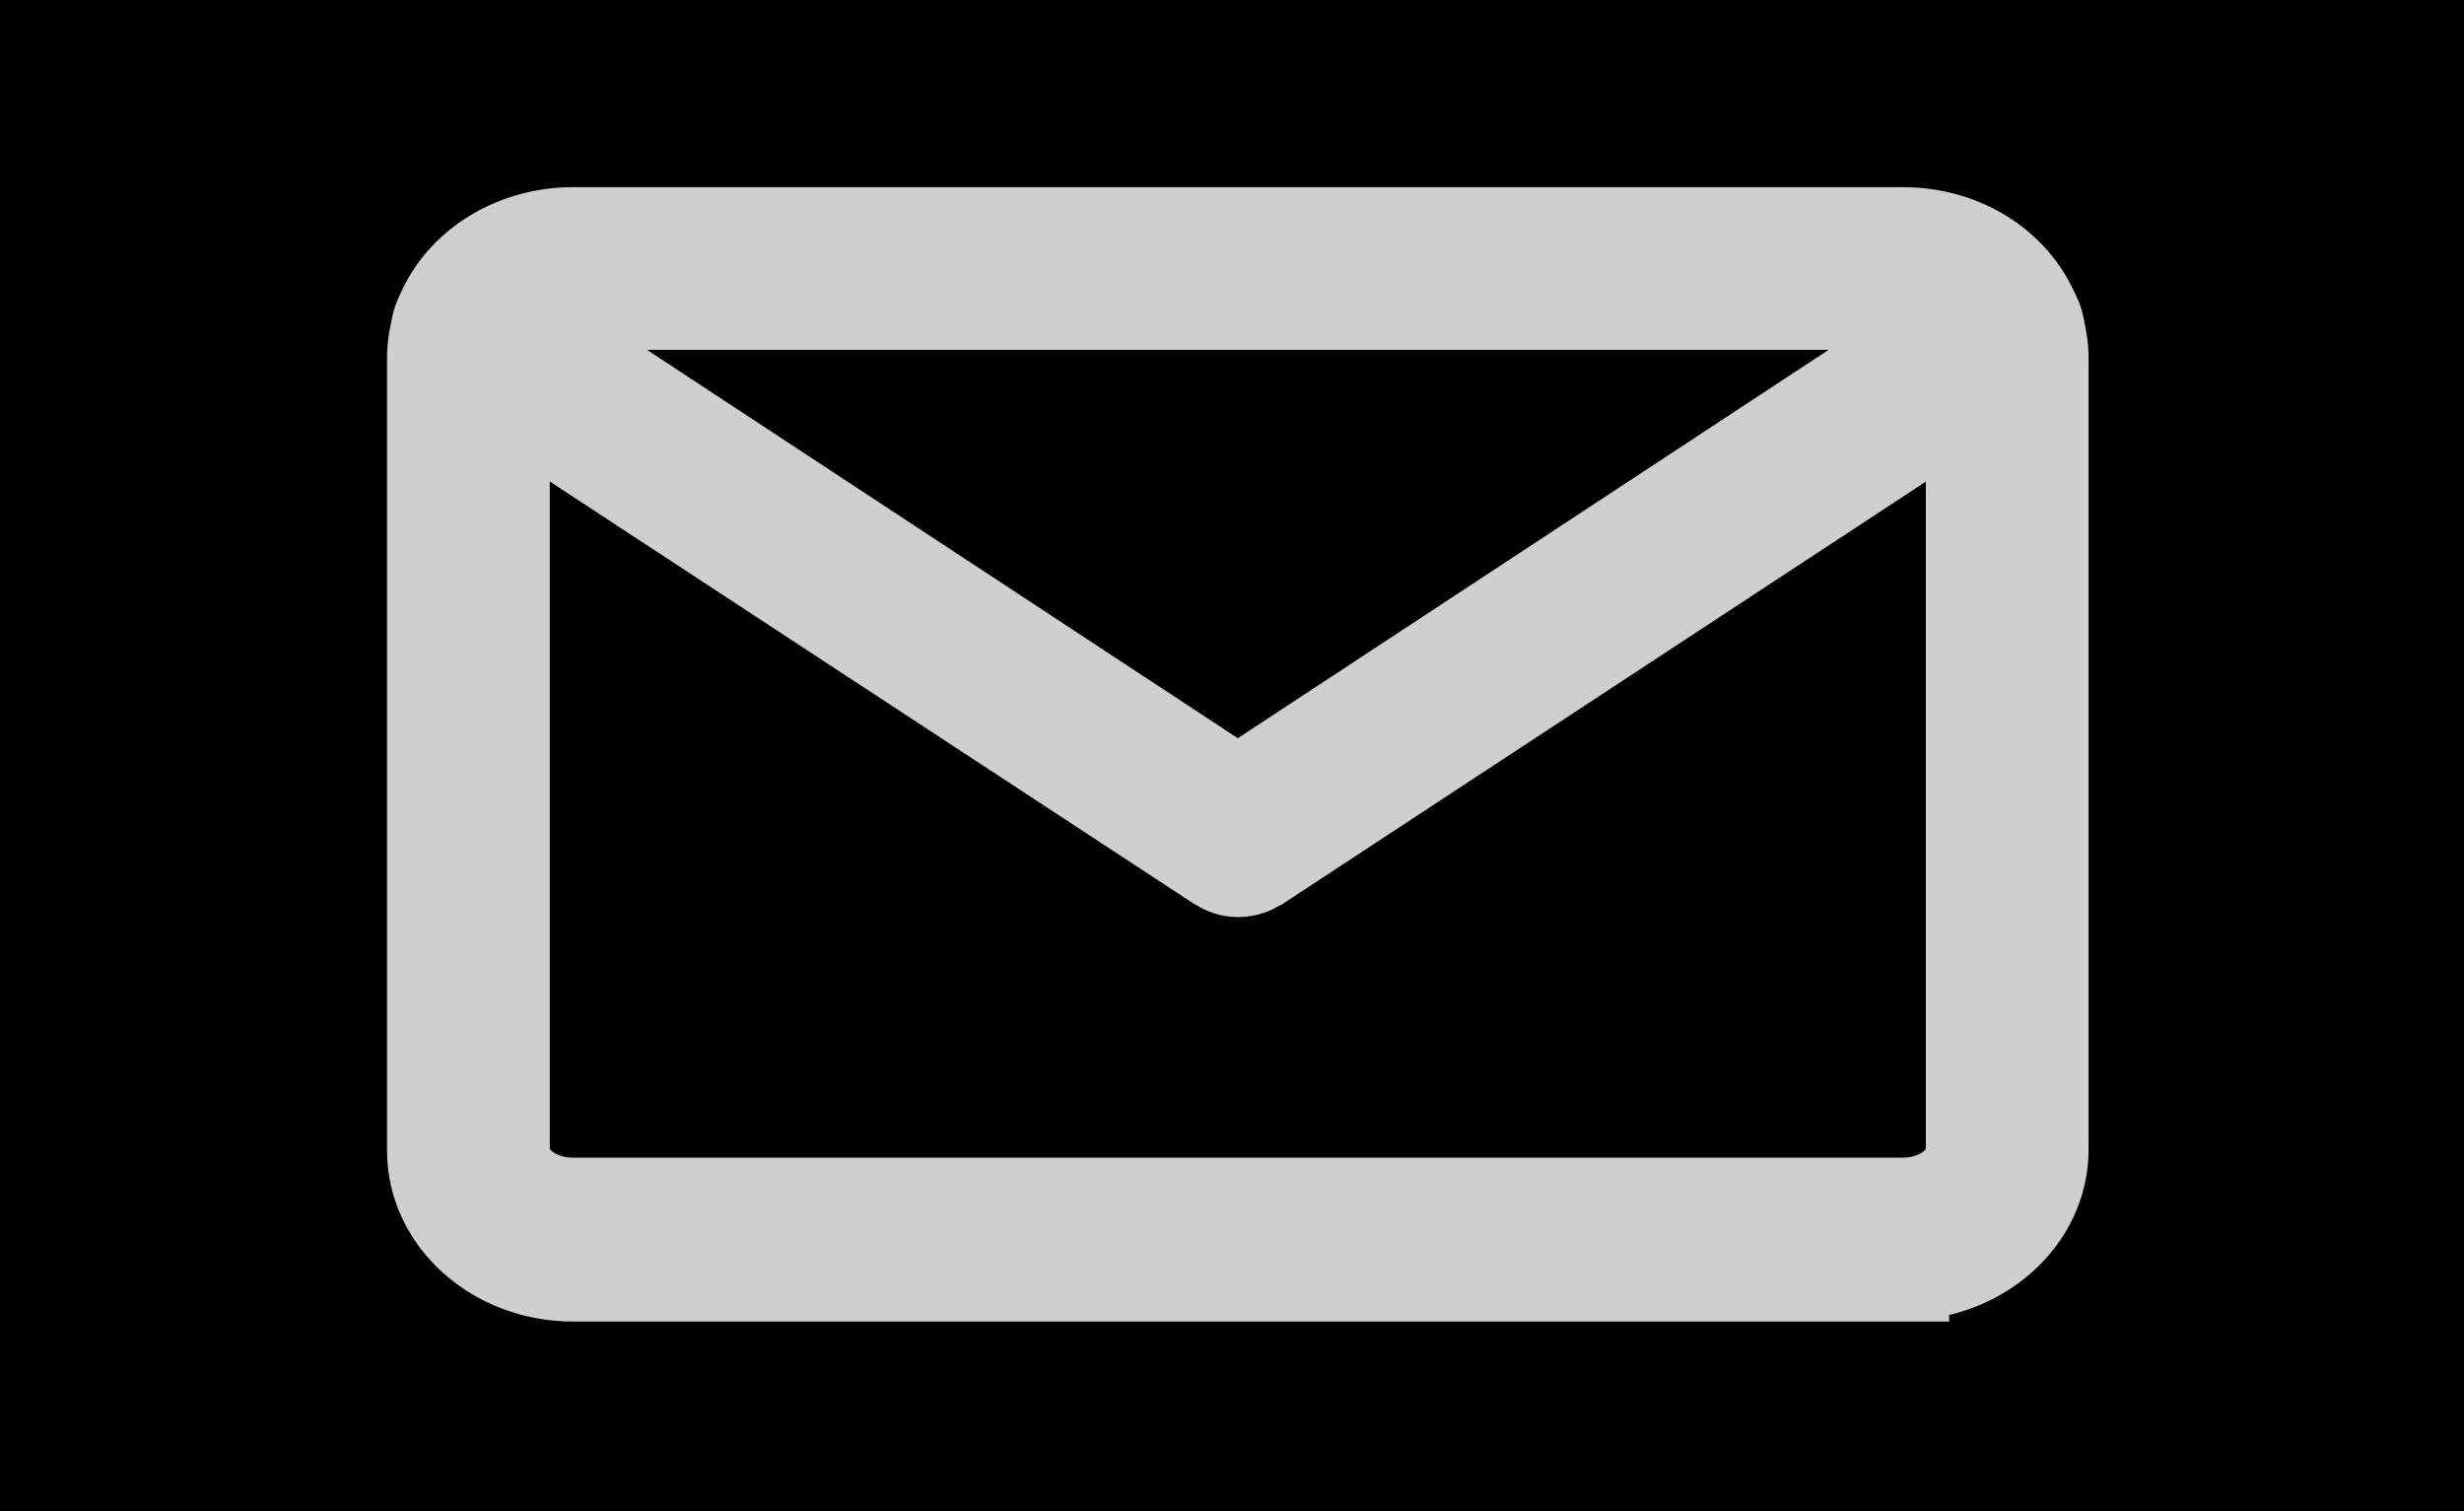 <?xml version="1.0" encoding="UTF-8"?>
<svg xmlns="http://www.w3.org/2000/svg" version="1.1" viewBox="0 0 212 130">
  <defs>
    <style>
      .cls-2 {
        fill: #b2b2b2;
        stroke: #cfcfcf;
        stroke-miterlimit: 10;
        stroke-width: 8px;
      }
    </style>
  </defs>
  <!-- Generator: Adobe Illustrator 28.7.3, SVG Export Plug-In . SVG Version: 1.2.0 Build 164)  -->
  <g>
    <g id="_レイヤー_1" data-name="レイヤー_1">
      <g id="_レイヤー_1-2" data-name="_レイヤー_1">
        <g id="_レイヤー_1-2">
          <g id="_グループ_2234">
            <rect id="_長方形_2626" class="cls-1" y="0" width="212" height="130"/>
          </g>
          <g>
            <path class="cls-2" d="M40.7,31.7c-.3,0-.6,0-1-.2-1.6-.5-2.4-2.2-1.9-3.8,1.5-4.5,6.2-7.6,11.5-7.6h114.4c5.3,0,9.9,3,11.5,7.6.5,1.6-.3,3.3-1.9,3.8-1.6.5-3.3-.3-3.8-1.9-.7-2.1-3.1-3.5-5.8-3.5H49.3c-2.7,0-5.1,1.4-5.8,3.5-.4,1.2-1.6,2-2.8,2h0Z"/>
            <path class="cls-2" d="M163.7,109.7H49.3c-6.6,0-12-4.8-12-10.7V30.8c0-1.1.2-2.1.5-3.1.5-1.6,2.2-2.4,3.8-1.9s2.4,2.2,1.9,3.8c0,.4-.2.8-.2,1.2v68.1c0,2.6,2.7,4.7,6,4.7h114.4c3.3,0,6-2.1,6-4.7V30.8c0-.4,0-.8-.2-1.2-.5-1.6.3-3.3,1.9-3.8,1.6-.5,3.3.3,3.8,1.9.3,1,.5,2.1.5,3.1v68.1c0,5.9-5.4,10.7-12,10.7h0Z"/>
            <path class="cls-2" d="M106.5,74.9c-.6,0-1.1-.2-1.6-.5L39,31.2c-1.4-.9-1.8-2.8-.9-4.2.9-1.4,2.8-1.8,4.2-.9l64.2,42.2,64.2-42.2c1.4-.9,3.2-.5,4.2.9.9,1.4.5,3.2-.9,4.2l-65.8,43.2c-.5.3-1.1.5-1.6.5h0Z"/>
          </g>
        </g>
      </g>
    </g>
  </g>
</svg>